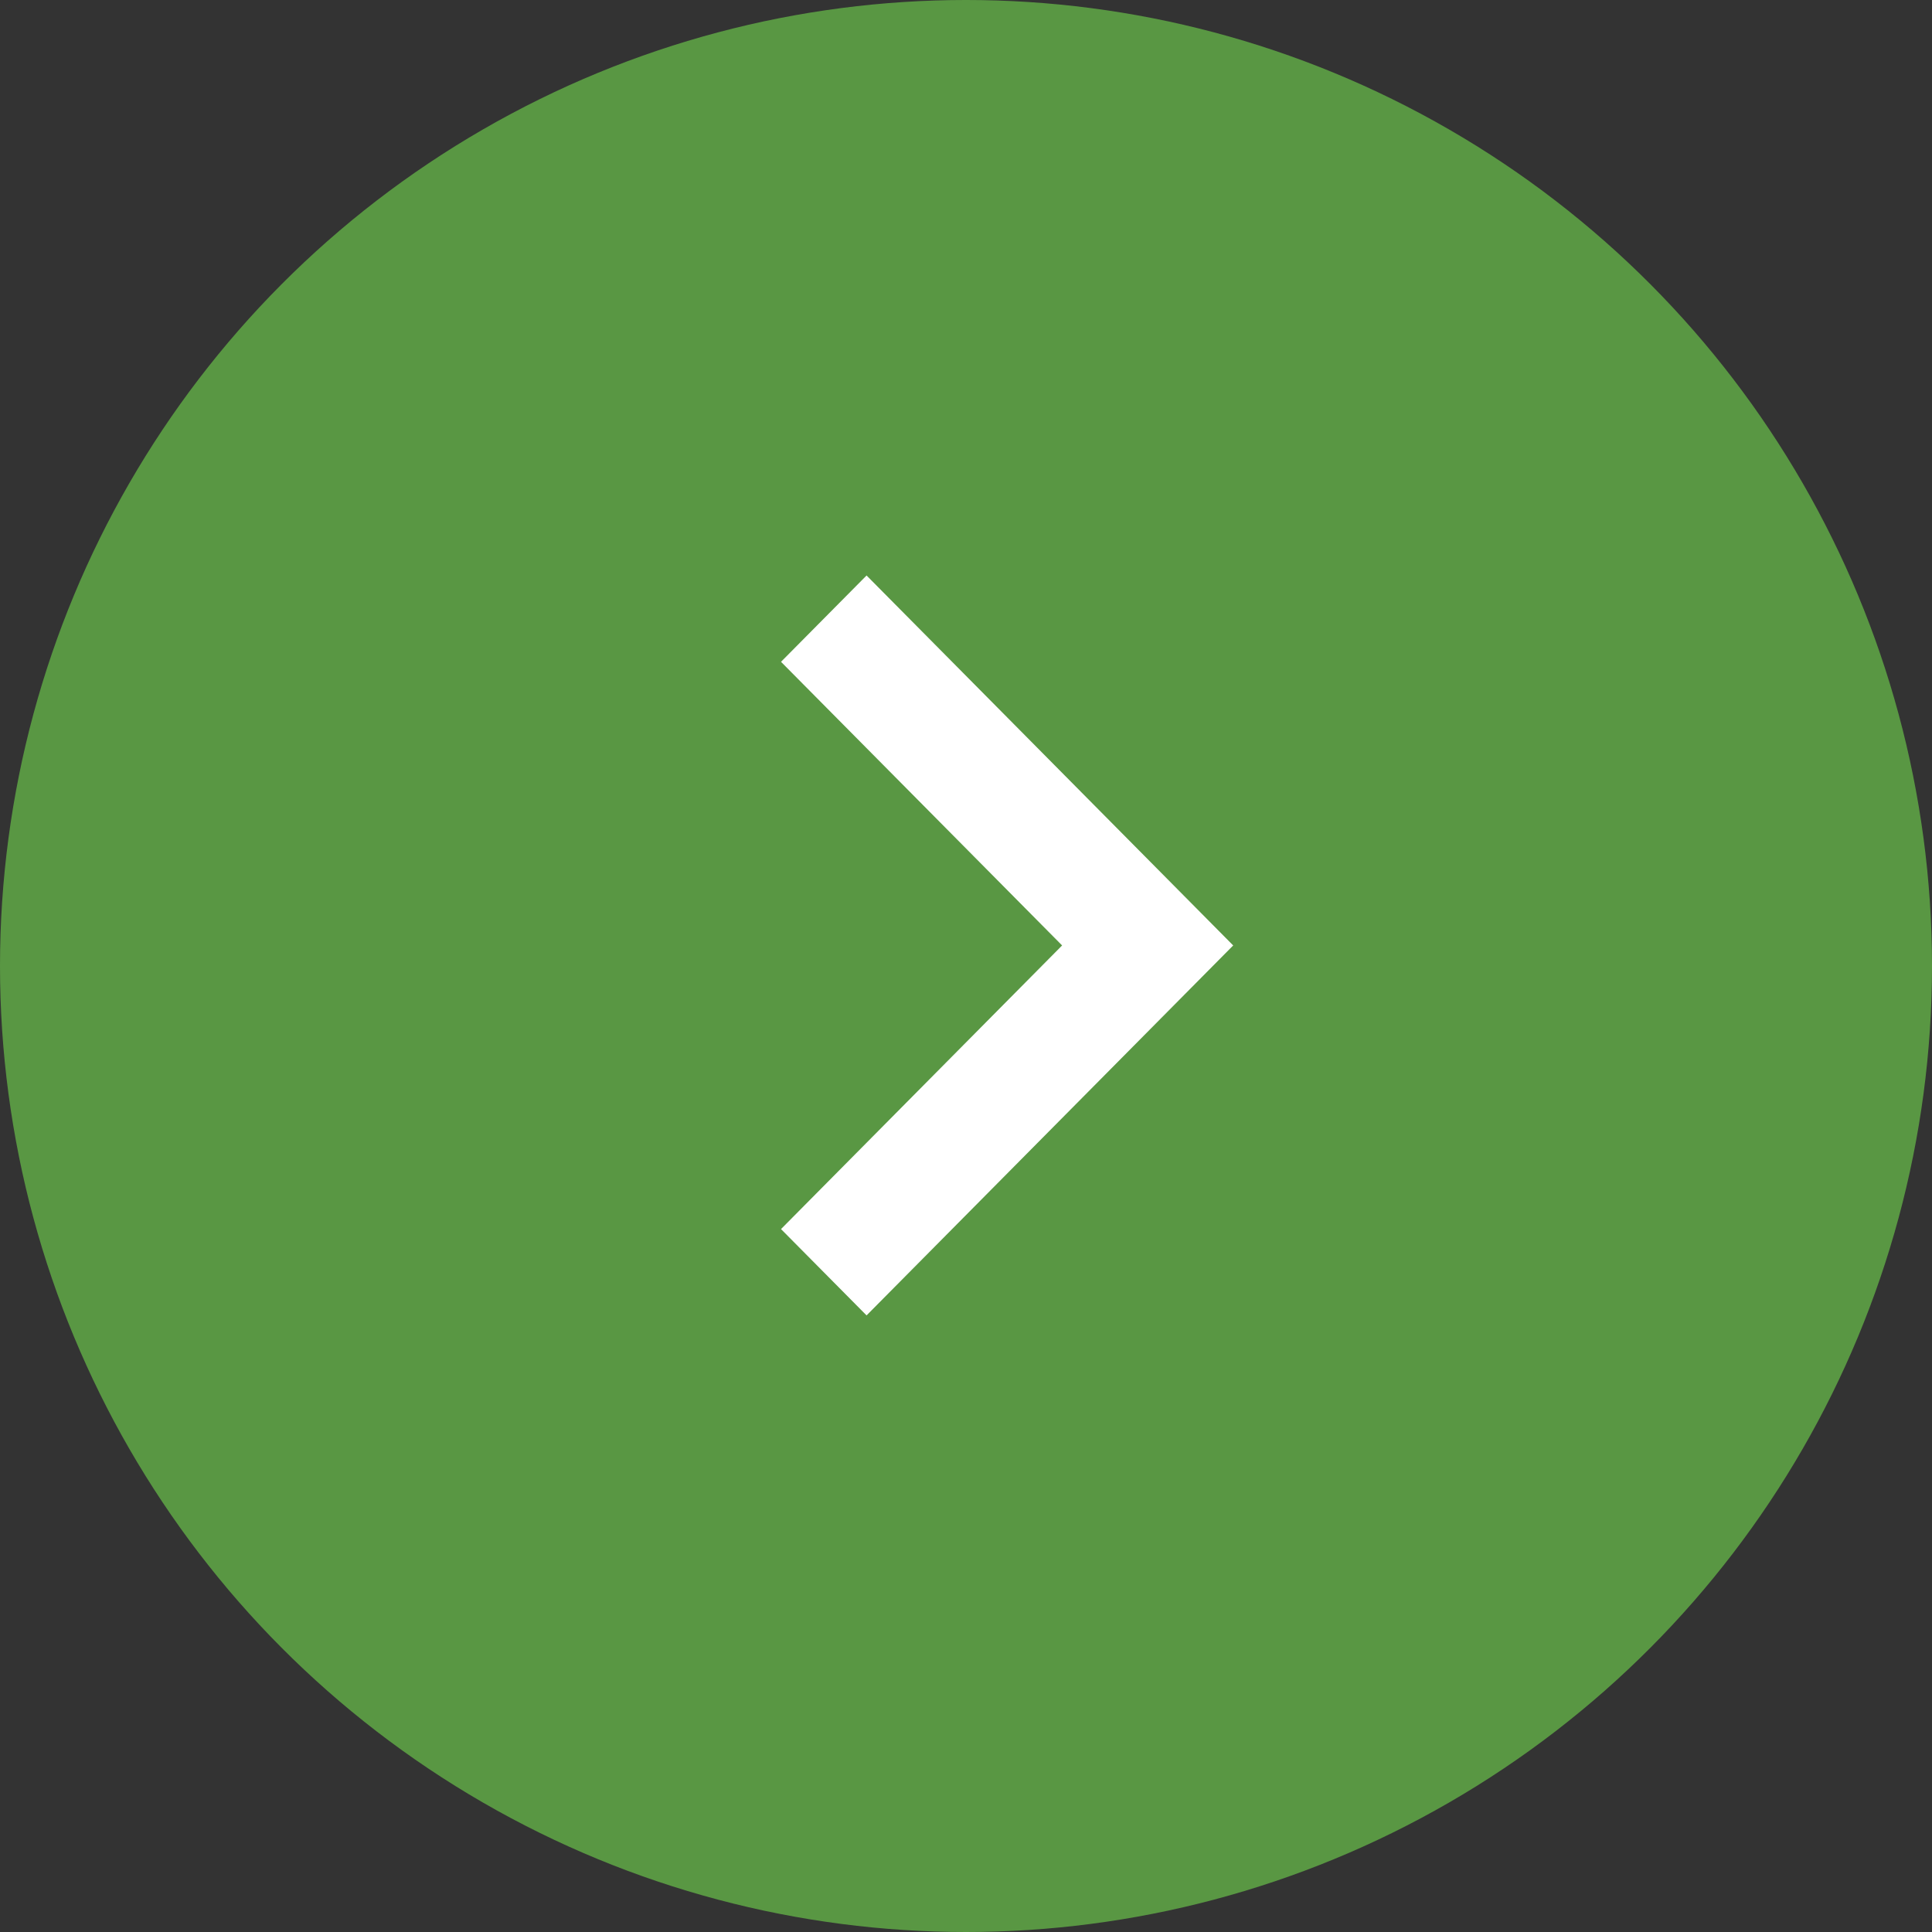 <svg width="47" height="47" viewBox="0 0 47 47" fill="none" xmlns="http://www.w3.org/2000/svg">
<rect x="0" y="0" width="47" height="47" fill="#333333" stroke="none"/>
<circle cx="23.5" cy="23.5" r="23.5" fill="#599743"/>
<path d="M25.838 23L19 16.1L21.081 14L30 23L21.081 32L19 29.9L25.838 23Z" fill="white"/>
</svg>
